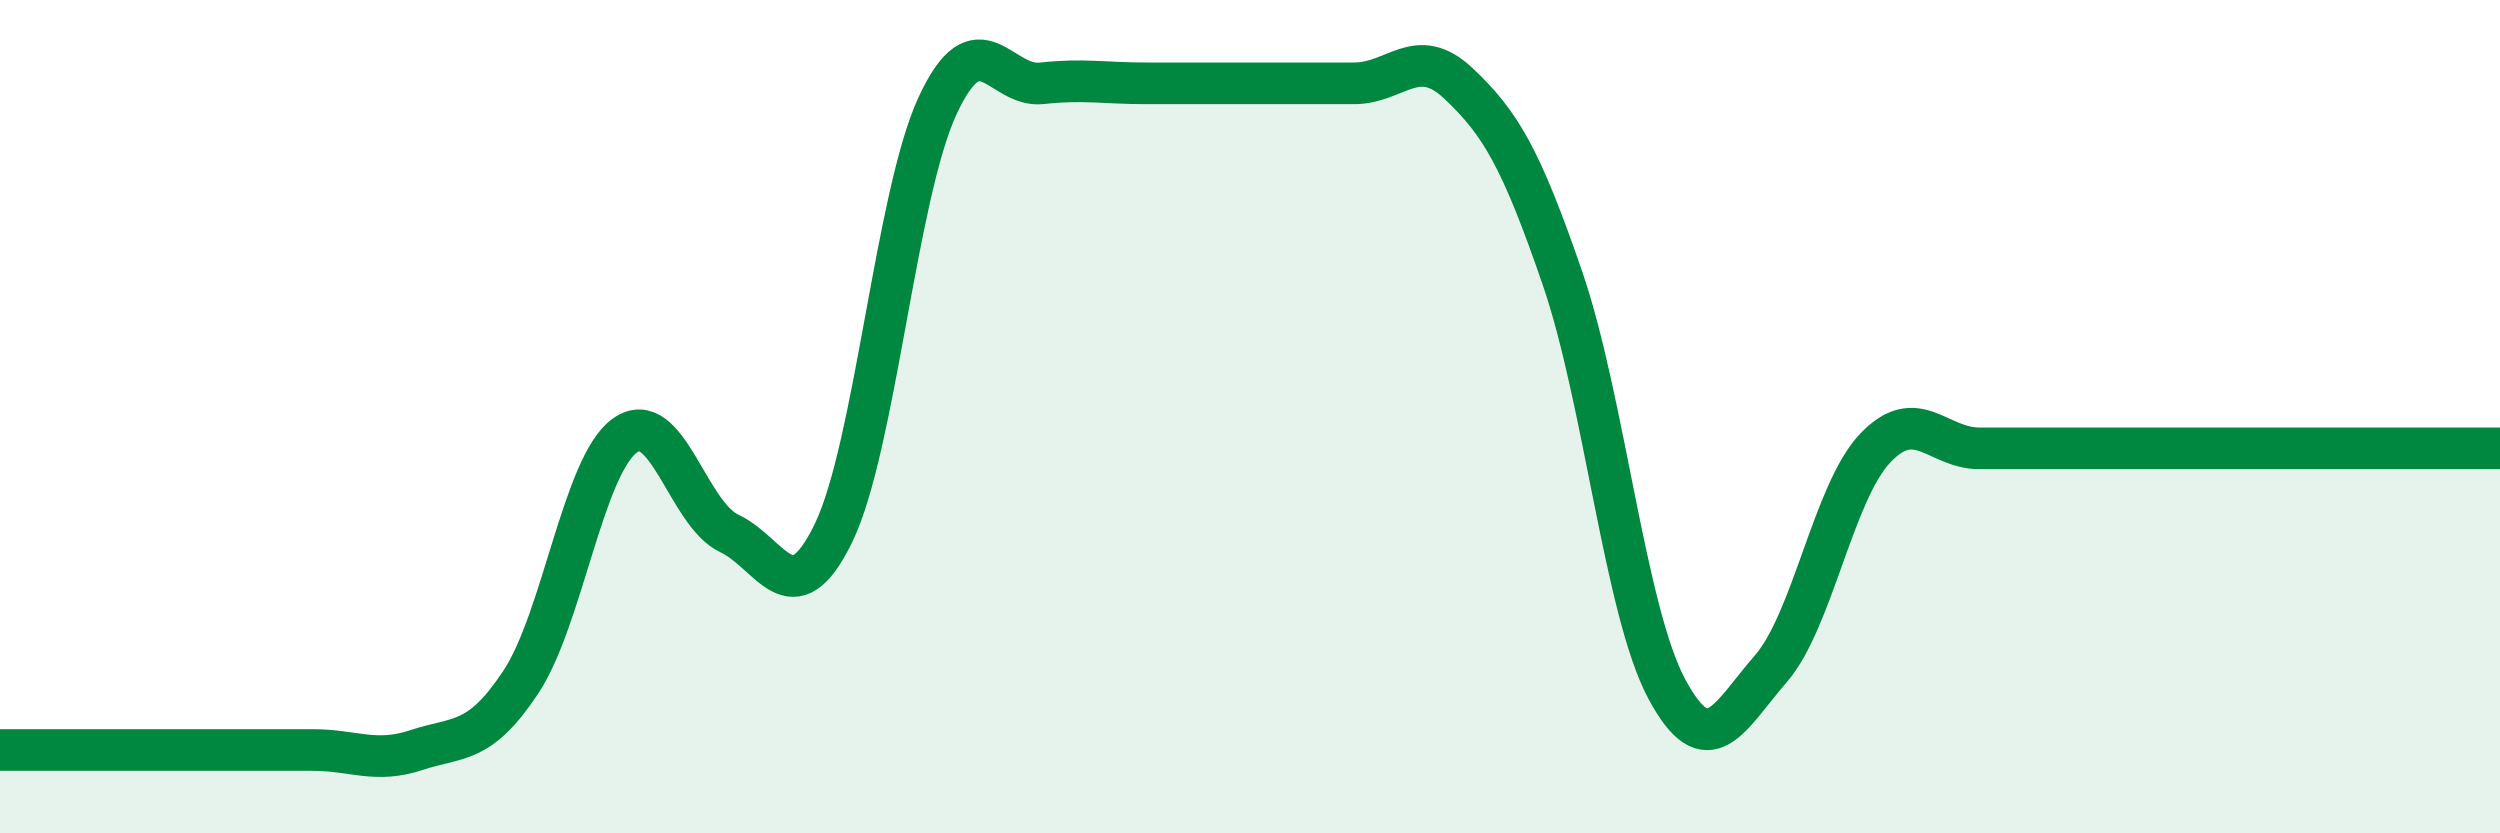 
    <svg width="60" height="20" viewBox="0 0 60 20" xmlns="http://www.w3.org/2000/svg">
      <path
        d="M 0,18 C 0.5,18 1.5,18 2.5,18 C 3.5,18 4,18 5,18 C 6,18 6.5,18 7.5,18 C 8.5,18 9,18.33 10,18 C 11,17.67 11.5,17.88 12.5,16.37 C 13.5,14.86 14,11.16 15,10.45 C 16,9.74 16.5,12.33 17.5,12.8 C 18.5,13.27 19,14.85 20,12.8 C 21,10.75 21.5,4.7 22.5,2.54 C 23.5,0.38 24,2.11 25,2 C 26,1.89 26.5,2 27.5,2 C 28.5,2 29,2 30,2 C 31,2 31.5,2 32.5,2 C 33.5,2 34,1.06 35,2 C 36,2.94 36.5,3.77 37.5,6.68 C 38.5,9.59 39,14.66 40,16.53 C 41,18.4 41.5,17.2 42.5,16.05 C 43.5,14.9 44,11.82 45,10.76 C 46,9.7 46.5,10.76 47.5,10.76 C 48.5,10.76 49,10.76 50,10.76 C 51,10.76 51.5,10.76 52.5,10.76 C 53.5,10.76 53.5,10.76 55,10.76 C 56.5,10.76 59,10.76 60,10.76L60 20L0 20Z"
        fill="#008740"
        opacity="0.1"
        stroke-linecap="round"
        stroke-linejoin="round"
      />
      <path
        d="M 0,18 C 0.5,18 1.5,18 2.5,18 C 3.5,18 4,18 5,18 C 6,18 6.5,18 7.5,18 C 8.5,18 9,18.33 10,18 C 11,17.67 11.5,17.88 12.5,16.37 C 13.5,14.86 14,11.16 15,10.45 C 16,9.74 16.5,12.33 17.5,12.8 C 18.5,13.27 19,14.85 20,12.8 C 21,10.75 21.5,4.7 22.5,2.54 C 23.5,0.38 24,2.11 25,2 C 26,1.89 26.5,2 27.5,2 C 28.5,2 29,2 30,2 C 31,2 31.5,2 32.5,2 C 33.5,2 34,1.06 35,2 C 36,2.94 36.5,3.77 37.5,6.68 C 38.5,9.59 39,14.66 40,16.53 C 41,18.4 41.5,17.2 42.5,16.05 C 43.5,14.9 44,11.82 45,10.76 C 46,9.7 46.5,10.76 47.5,10.76 C 48.5,10.76 49,10.76 50,10.76 C 51,10.76 51.5,10.76 52.5,10.76 C 53.5,10.76 53.5,10.76 55,10.76 C 56.5,10.76 59,10.76 60,10.76"
        stroke="#008740"
        stroke-width="1"
        fill="none"
        stroke-linecap="round"
        stroke-linejoin="round"
      />
    </svg>
  